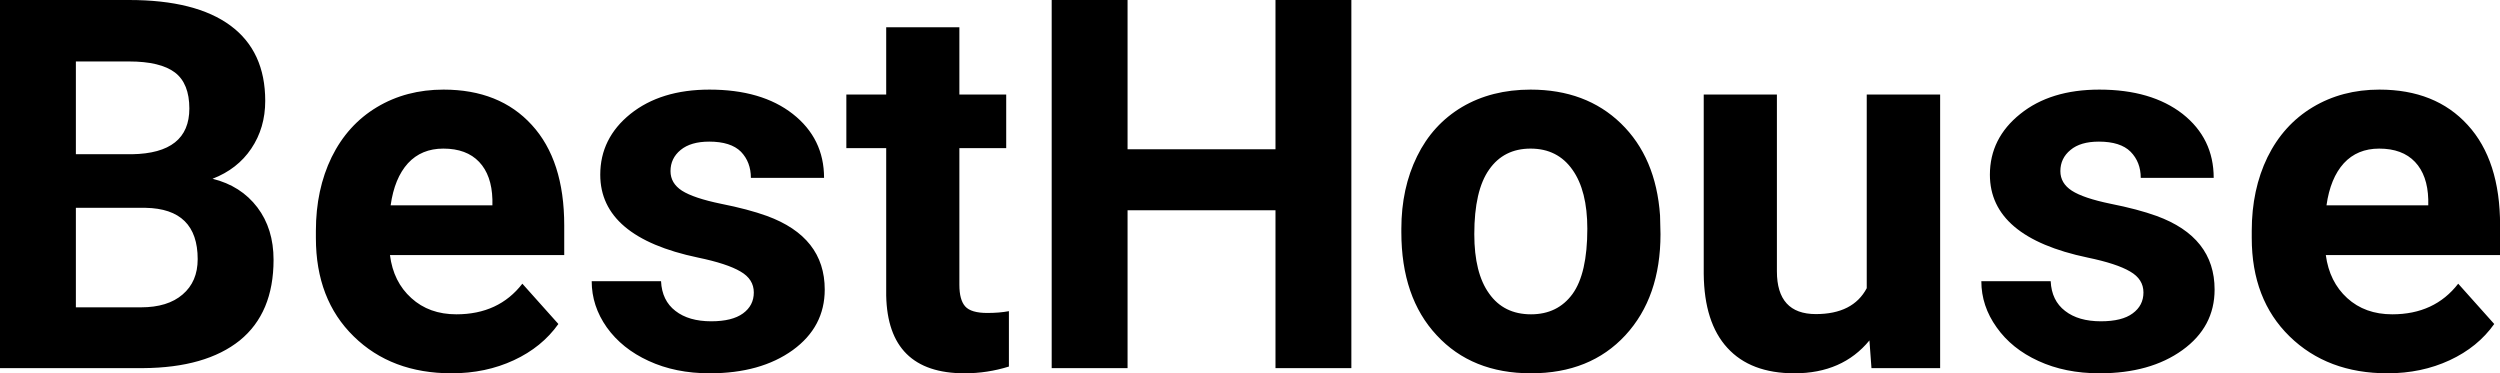 <?xml version="1.0" encoding="UTF-8" standalone="yes"?>
<svg xmlns="http://www.w3.org/2000/svg" width="100%" height="100%" viewBox="0 0 111.036 16.576" fill="#000000">
  <path d="M6.36 16.35L0 16.35L0 0L5.73 0Q8.70 0 10.24 1.14Q11.78 2.28 11.78 4.48L11.78 4.48Q11.78 5.68 11.16 6.60Q10.55 7.51 9.44 7.94L9.44 7.94Q10.70 8.25 11.43 9.21Q12.15 10.16 12.15 11.54L12.15 11.54Q12.15 13.90 10.65 15.12Q9.14 16.33 6.36 16.35L6.36 16.35ZM6.46 9.23L3.37 9.23L3.37 13.65L6.26 13.65Q7.45 13.65 8.11 13.08Q8.78 12.51 8.78 11.51L8.78 11.51Q8.78 9.27 6.46 9.23L6.46 9.23ZM3.37 2.73L3.37 6.85L5.86 6.85Q8.41 6.81 8.41 4.82L8.41 4.82Q8.41 3.71 7.77 3.22Q7.12 2.73 5.73 2.73L5.73 2.73L3.37 2.73ZM20.06 16.58L20.06 16.58Q17.38 16.58 15.71 14.94Q14.03 13.30 14.03 10.57L14.03 10.57L14.03 10.25Q14.03 8.42 14.73 6.98Q15.44 5.54 16.74 4.76Q18.04 3.98 19.70 3.98L19.70 3.98Q22.19 3.98 23.62 5.55Q25.06 7.12 25.06 10.01L25.06 10.01L25.06 11.33L17.32 11.33Q17.47 12.52 18.27 13.24Q19.06 13.96 20.27 13.96L20.27 13.96Q22.15 13.96 23.20 12.60L23.20 12.60L24.80 14.39Q24.07 15.42 22.82 16.00Q21.57 16.58 20.06 16.58ZM19.69 6.60L19.69 6.60Q18.72 6.60 18.12 7.25Q17.52 7.91 17.35 9.12L17.35 9.12L21.87 9.12L21.87 8.86Q21.84 7.78 21.28 7.19Q20.72 6.60 19.69 6.60ZM33.48 12.99L33.48 12.99Q33.48 12.40 32.89 12.06Q32.30 11.71 31.00 11.44L31.00 11.44Q26.66 10.53 26.66 7.76L26.66 7.76Q26.66 6.14 28.00 5.06Q29.35 3.98 31.51 3.98L31.51 3.98Q33.83 3.98 35.21 5.06Q36.60 6.15 36.60 7.90L36.60 7.90L33.35 7.90Q33.35 7.20 32.91 6.74Q32.46 6.29 31.50 6.29L31.50 6.29Q30.68 6.29 30.23 6.66Q29.78 7.03 29.78 7.60L29.78 7.60Q29.78 8.14 30.29 8.47Q30.81 8.80 32.02 9.05Q33.23 9.29 34.06 9.59L34.06 9.59Q36.63 10.53 36.63 12.86L36.63 12.86Q36.63 14.52 35.21 15.55Q33.78 16.58 31.52 16.58L31.52 16.58Q30.00 16.58 28.81 16.03Q27.63 15.49 26.95 14.54Q26.28 13.59 26.28 12.49L26.28 12.49L29.36 12.49Q29.40 13.35 30.00 13.81Q30.59 14.27 31.59 14.27L31.59 14.27Q32.52 14.27 33.00 13.92Q33.48 13.57 33.48 12.99ZM39.36 1.21L42.61 1.21L42.61 4.20L44.69 4.20L44.69 6.58L42.61 6.58L42.61 12.65Q42.61 13.32 42.87 13.61Q43.13 13.90 43.85 13.90L43.85 13.90Q44.39 13.90 44.81 13.82L44.81 13.82L44.81 16.28Q43.85 16.58 42.84 16.58L42.84 16.58Q39.43 16.58 39.36 13.13L39.36 13.13L39.36 6.58L37.59 6.58L37.59 4.20L39.36 4.20L39.36 1.21ZM60.02 0L60.02 16.35L56.65 16.35L56.65 9.34L50.08 9.34L50.08 16.35L46.71 16.35L46.71 0L50.08 0L50.08 6.63L56.65 6.63L56.65 0L60.02 0ZM62.24 10.31L62.24 10.16Q62.24 8.36 62.94 6.94Q63.63 5.53 64.94 4.75Q66.25 3.98 67.98 3.98L67.98 3.98Q70.44 3.98 71.99 5.48Q73.55 6.99 73.73 9.57L73.73 9.57L73.75 10.40Q73.75 13.20 72.19 14.89Q70.63 16.58 68.00 16.58Q65.37 16.58 63.81 14.89Q62.24 13.21 62.24 10.31L62.24 10.31ZM65.48 10.40L65.48 10.40Q65.48 12.13 66.14 13.04Q66.79 13.96 68.00 13.96L68.00 13.96Q69.18 13.96 69.84 13.06Q70.50 12.15 70.50 10.16L70.50 10.16Q70.50 8.47 69.84 7.54Q69.18 6.60 67.98 6.60L67.98 6.60Q66.79 6.60 66.14 7.53Q65.48 8.46 65.48 10.40ZM83.12 16.35L83.03 15.12Q81.83 16.58 79.70 16.58L79.70 16.58Q77.75 16.58 76.72 15.45Q75.69 14.33 75.67 12.16L75.67 12.16L75.67 4.20L78.92 4.20L78.92 12.05Q78.92 13.95 80.65 13.95L80.65 13.95Q82.30 13.95 82.91 12.80L82.91 12.80L82.91 4.20L86.17 4.20L86.17 16.35L83.12 16.35ZM95.20 12.99L95.20 12.99Q95.20 12.40 94.61 12.06Q94.02 11.71 92.72 11.44L92.72 11.44Q88.38 10.53 88.38 7.76L88.38 7.76Q88.38 6.14 89.73 5.06Q91.07 3.98 93.24 3.98L93.24 3.98Q95.55 3.98 96.94 5.06Q98.32 6.15 98.32 7.90L98.32 7.90L95.08 7.90Q95.08 7.20 94.63 6.74Q94.18 6.29 93.22 6.29L93.22 6.29Q92.40 6.29 91.96 6.66Q91.51 7.03 91.51 7.60L91.51 7.60Q91.51 8.14 92.02 8.47Q92.53 8.80 93.74 9.05Q94.95 9.29 95.78 9.59L95.78 9.59Q98.36 10.53 98.36 12.86L98.36 12.86Q98.36 14.52 96.93 15.55Q95.50 16.58 93.25 16.58L93.25 16.58Q91.72 16.58 90.53 16.03Q89.35 15.49 88.68 14.54Q88.00 13.59 88.00 12.49L88.00 12.49L91.08 12.49Q91.12 13.35 91.72 13.81Q92.31 14.27 93.31 14.27L93.31 14.27Q94.25 14.27 94.72 13.92Q95.20 13.57 95.20 12.99ZM106.04 16.58L106.04 16.58Q103.37 16.58 101.69 14.94Q100.01 13.30 100.01 10.57L100.01 10.57L100.01 10.25Q100.01 8.42 100.71 6.98Q101.42 5.54 102.72 4.76Q104.02 3.98 105.68 3.98L105.68 3.98Q108.17 3.98 109.60 5.55Q111.04 7.12 111.04 10.01L111.04 10.01L111.04 11.33L103.30 11.33Q103.46 12.52 104.25 13.24Q105.04 13.96 106.25 13.96L106.25 13.96Q108.13 13.96 109.18 12.60L109.18 12.60L110.78 14.39Q110.05 15.42 108.80 16.00Q107.55 16.58 106.04 16.58ZM105.67 6.60L105.67 6.60Q104.70 6.60 104.10 7.25Q103.50 7.91 103.33 9.12L103.33 9.12L107.85 9.12L107.85 8.86Q107.82 7.78 107.26 7.19Q106.70 6.60 105.67 6.60Z" preserveAspectRatio="none"/>
</svg>
